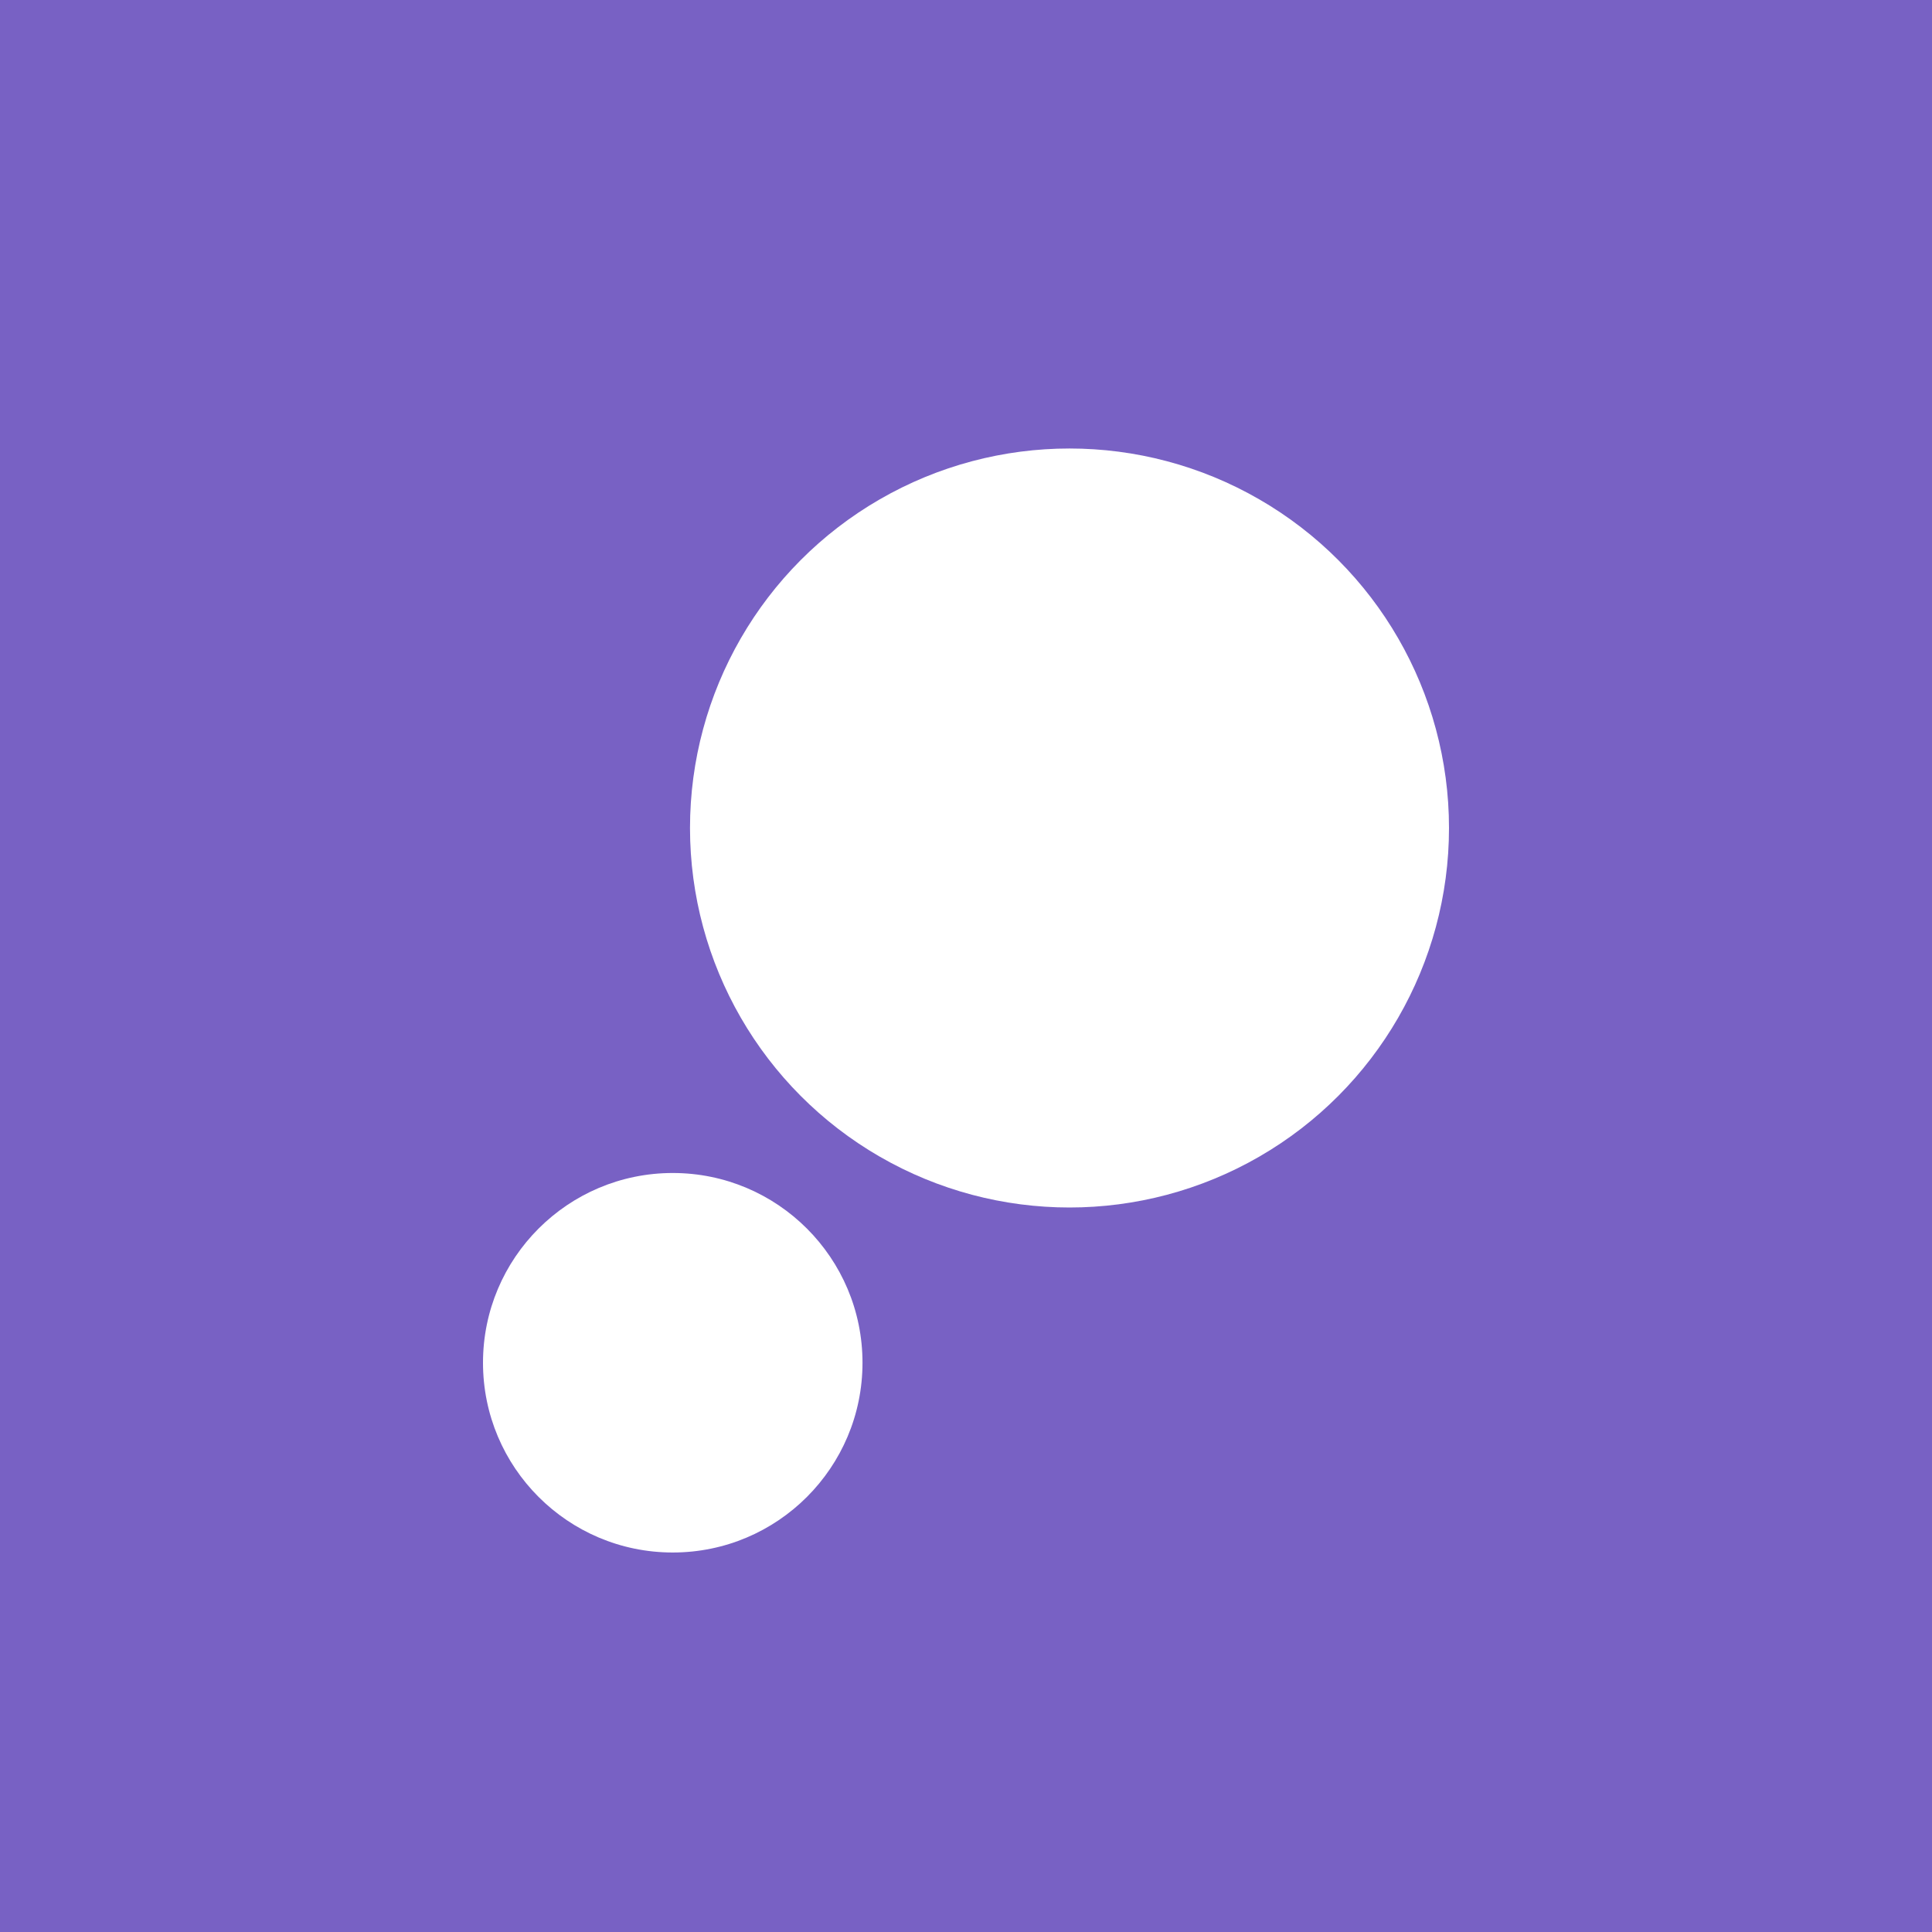 ﻿<?xml version="1.0" standalone="no"?>
<!DOCTYPE svg PUBLIC "-//W3C//DTD SVG 1.1//EN" 
"http://www.w3.org/Graphics/SVG/1.1/DTD/svg11.dtd">
<svg width="56" height="56" xmlns="http://www.w3.org/2000/svg"><path fill="#7861C4" d="M0 0h56v56H0z"/><circle cx="31" cy="24" r="11" fill="#fff"/><circle cx="19.5" cy="39.5" r="5.5" fill="#fff"/></svg>